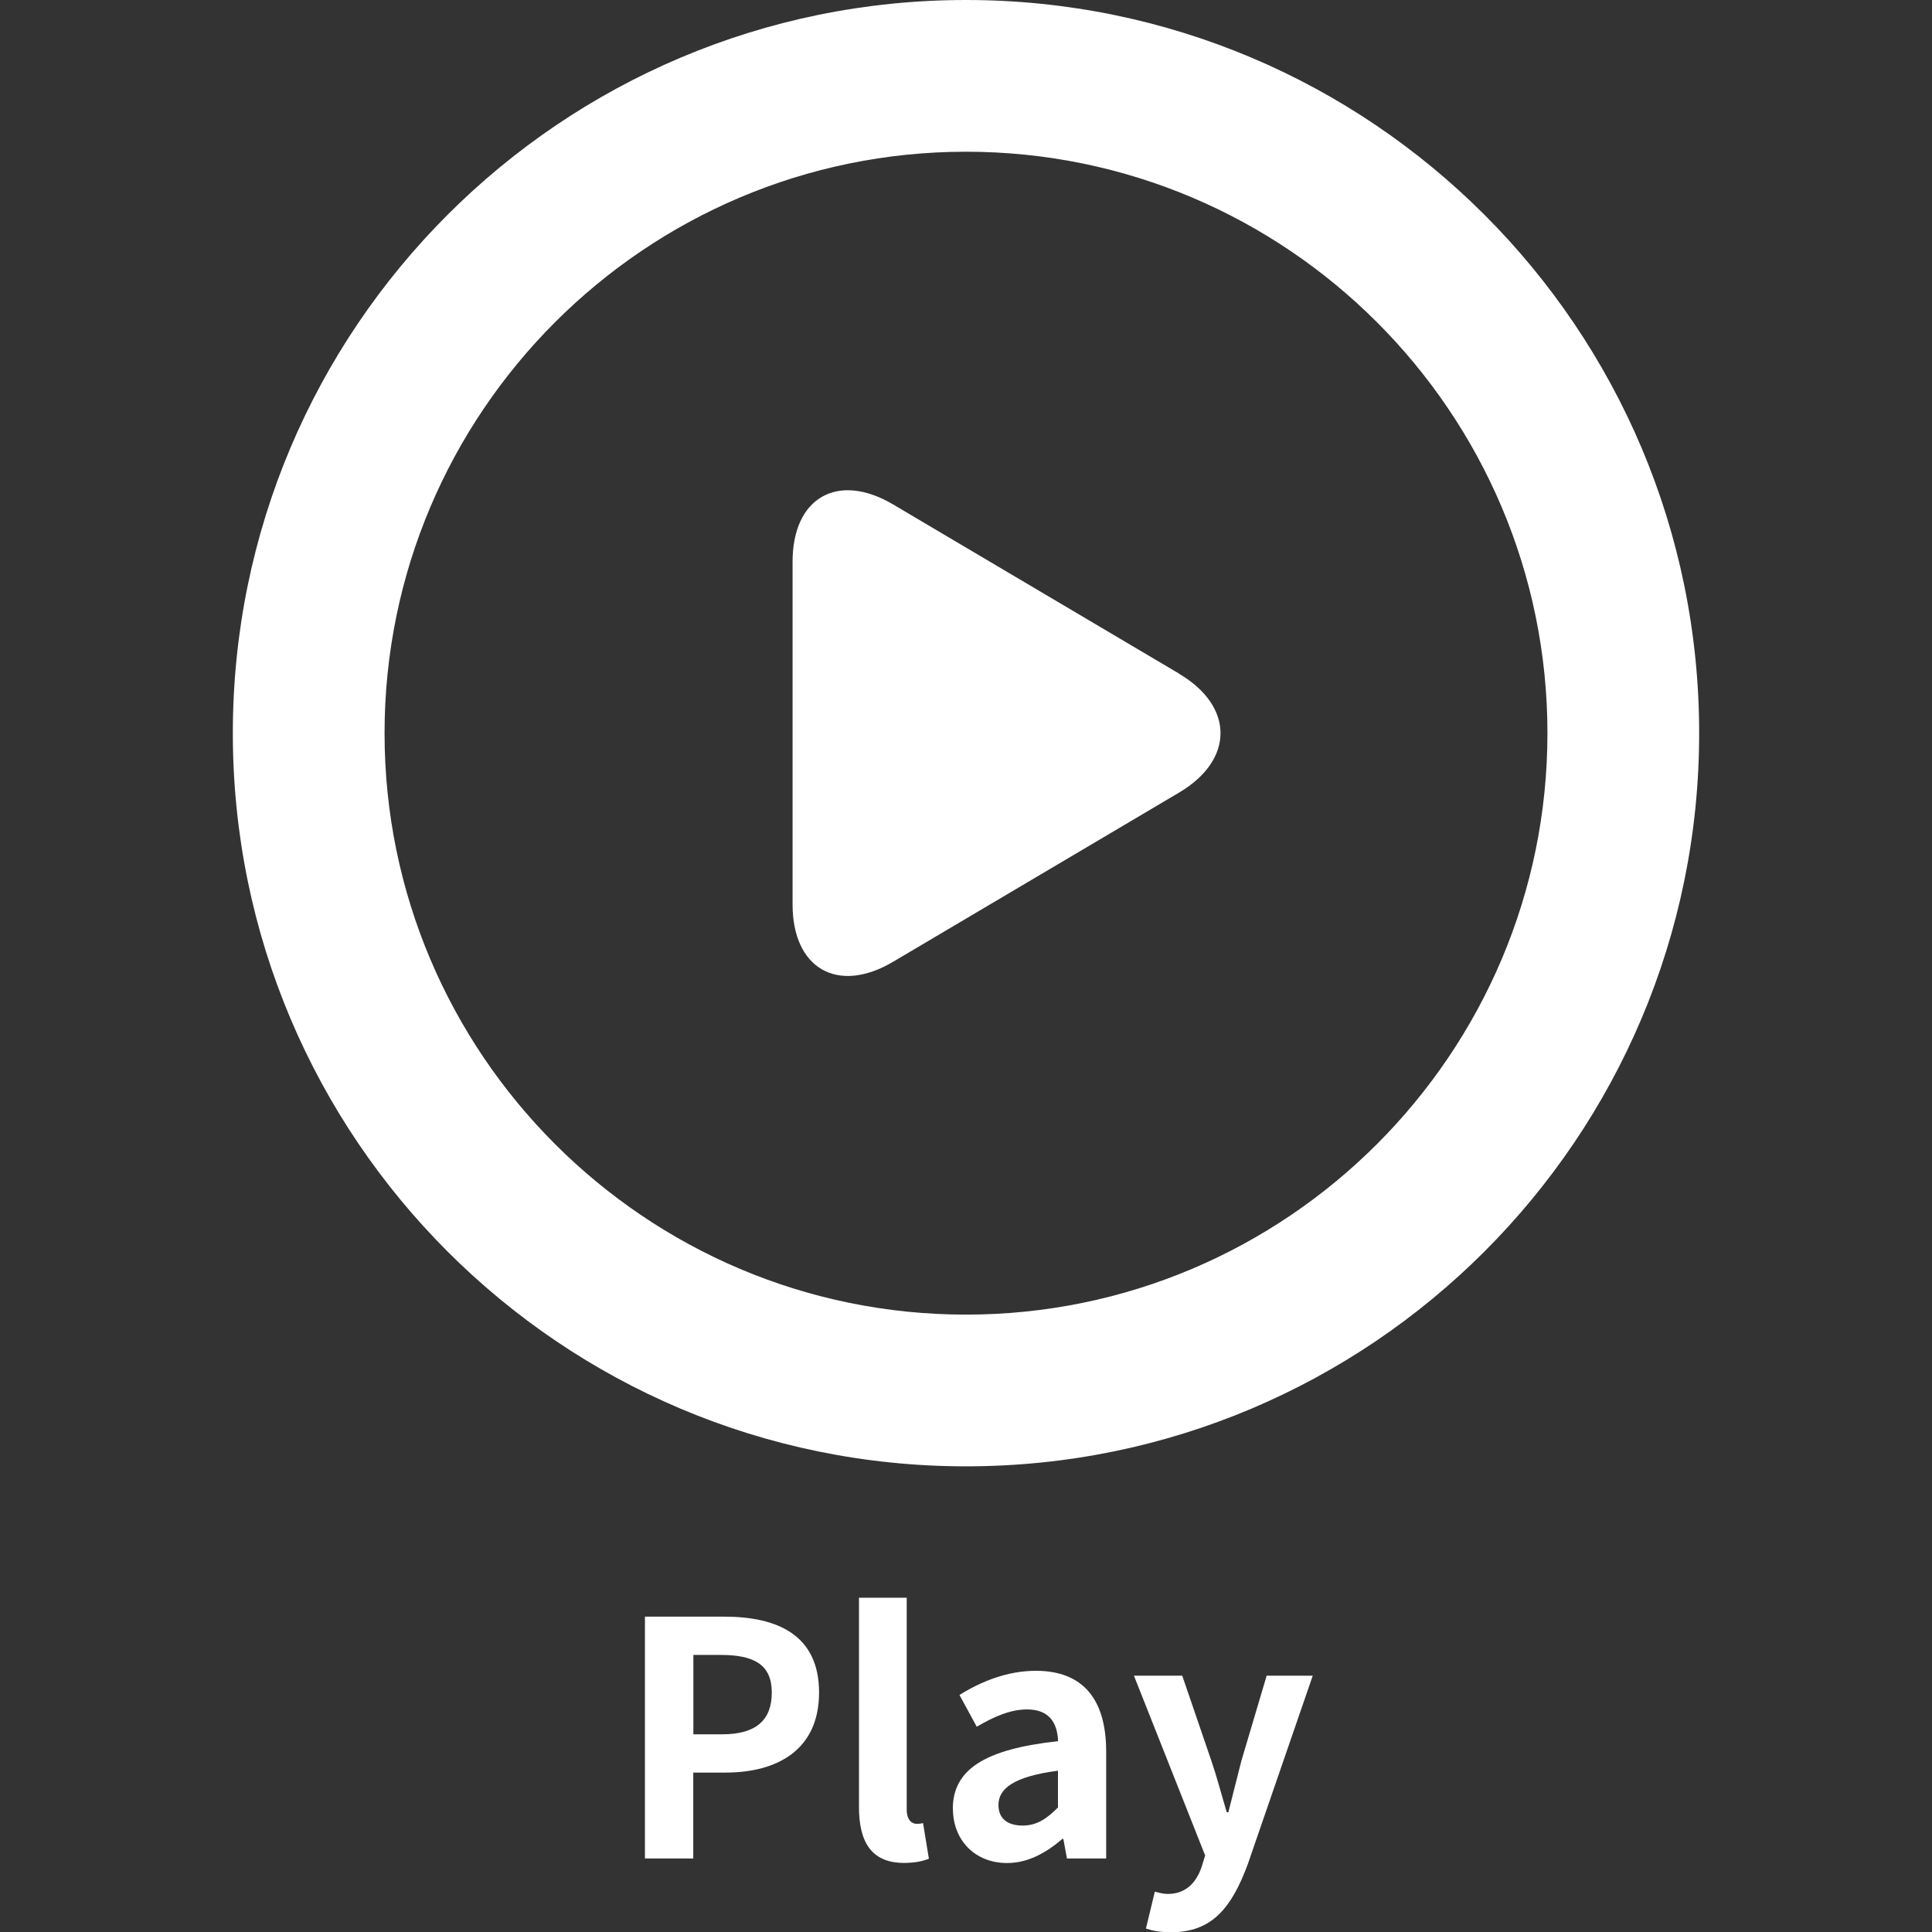 <?xml version="1.0" encoding="UTF-8"?>
<svg id="a" data-name="レイヤー 1" xmlns="http://www.w3.org/2000/svg" viewBox="0 0 165.54 165.54">
  <rect x="0" y="0" width="165.54" height="165.54" fill="#333333" stroke="none"/>
  <defs>
    <style>
      .b {
        fill: none;
      }

      .c {
        fill: #fff;
      }
    </style>
  </defs>
  <g>
    <path class="c" d="M82.77,13c27.47,0,49.82,22.35,49.82,49.82s-22.35,49.82-49.82,49.82-49.82-22.35-49.82-49.82S55.3,13,82.77,13M82.77,0C48.08,0,19.95,28.13,19.95,62.82s28.13,62.82,62.82,62.82,62.82-28.13,62.82-62.82S117.47,0,82.77,0h0Z"/>
    <path class="c" d="M101.03,57.73c4.73,2.8,4.73,7.38,0,10.18l-24.51,14.5c-4.73,2.8-8.61.59-8.61-4.91v-29.37c0-5.5,3.87-7.71,8.61-4.91l24.51,14.5Z"/>
    <g>
      <path class="c" d="M55.26,138.52h6.8c4.59,0,8.12,1.6,8.12,6.5s-3.56,6.86-8.01,6.86h-2.77v7.36h-4.14v-20.72ZM61.9,148.6c2.86,0,4.23-1.2,4.23-3.58s-1.51-3.22-4.37-3.22h-2.35v6.8h2.49Z"/>
      <path class="c" d="M73.6,154.85v-17.95h4.09v18.14c0,.92.45,1.23.84,1.23.17,0,.28,0,.56-.06l.5,3.05c-.48.2-1.18.36-2.13.36-2.86,0-3.86-1.88-3.86-4.79Z"/>
      <path class="c" d="M81.64,154.99c0-3.36,2.72-5.12,9.02-5.8-.06-1.54-.73-2.72-2.66-2.72-1.46,0-2.86.64-4.31,1.48l-1.48-2.72c1.85-1.15,4.09-2.07,6.55-2.07,3.98,0,6.02,2.38,6.02,6.92v9.16h-3.36l-.31-1.68h-.08c-1.37,1.18-2.94,2.07-4.73,2.07-2.8,0-4.65-1.99-4.65-4.65ZM90.65,154.88v-3.16c-3.81.5-5.1,1.54-5.1,2.94,0,1.23.87,1.76,2.07,1.76s2.04-.56,3.02-1.54Z"/>
      <path class="c" d="M98.19,165.24l.76-3.16c.28.08.73.2,1.09.2,1.6,0,2.49-1.01,2.94-2.38l.28-.92-6.1-15.4h4.14l2.49,7.28c.48,1.4.87,2.91,1.32,4.42h.14c.36-1.46.76-2.97,1.12-4.42l2.16-7.28h3.95l-5.57,16.16c-1.37,3.7-3.05,5.82-6.55,5.82-.92,0-1.54-.11-2.16-.31Z"/>
    </g>
  </g>
  <rect class="b" width="165.54" height="165.54"/>
</svg>